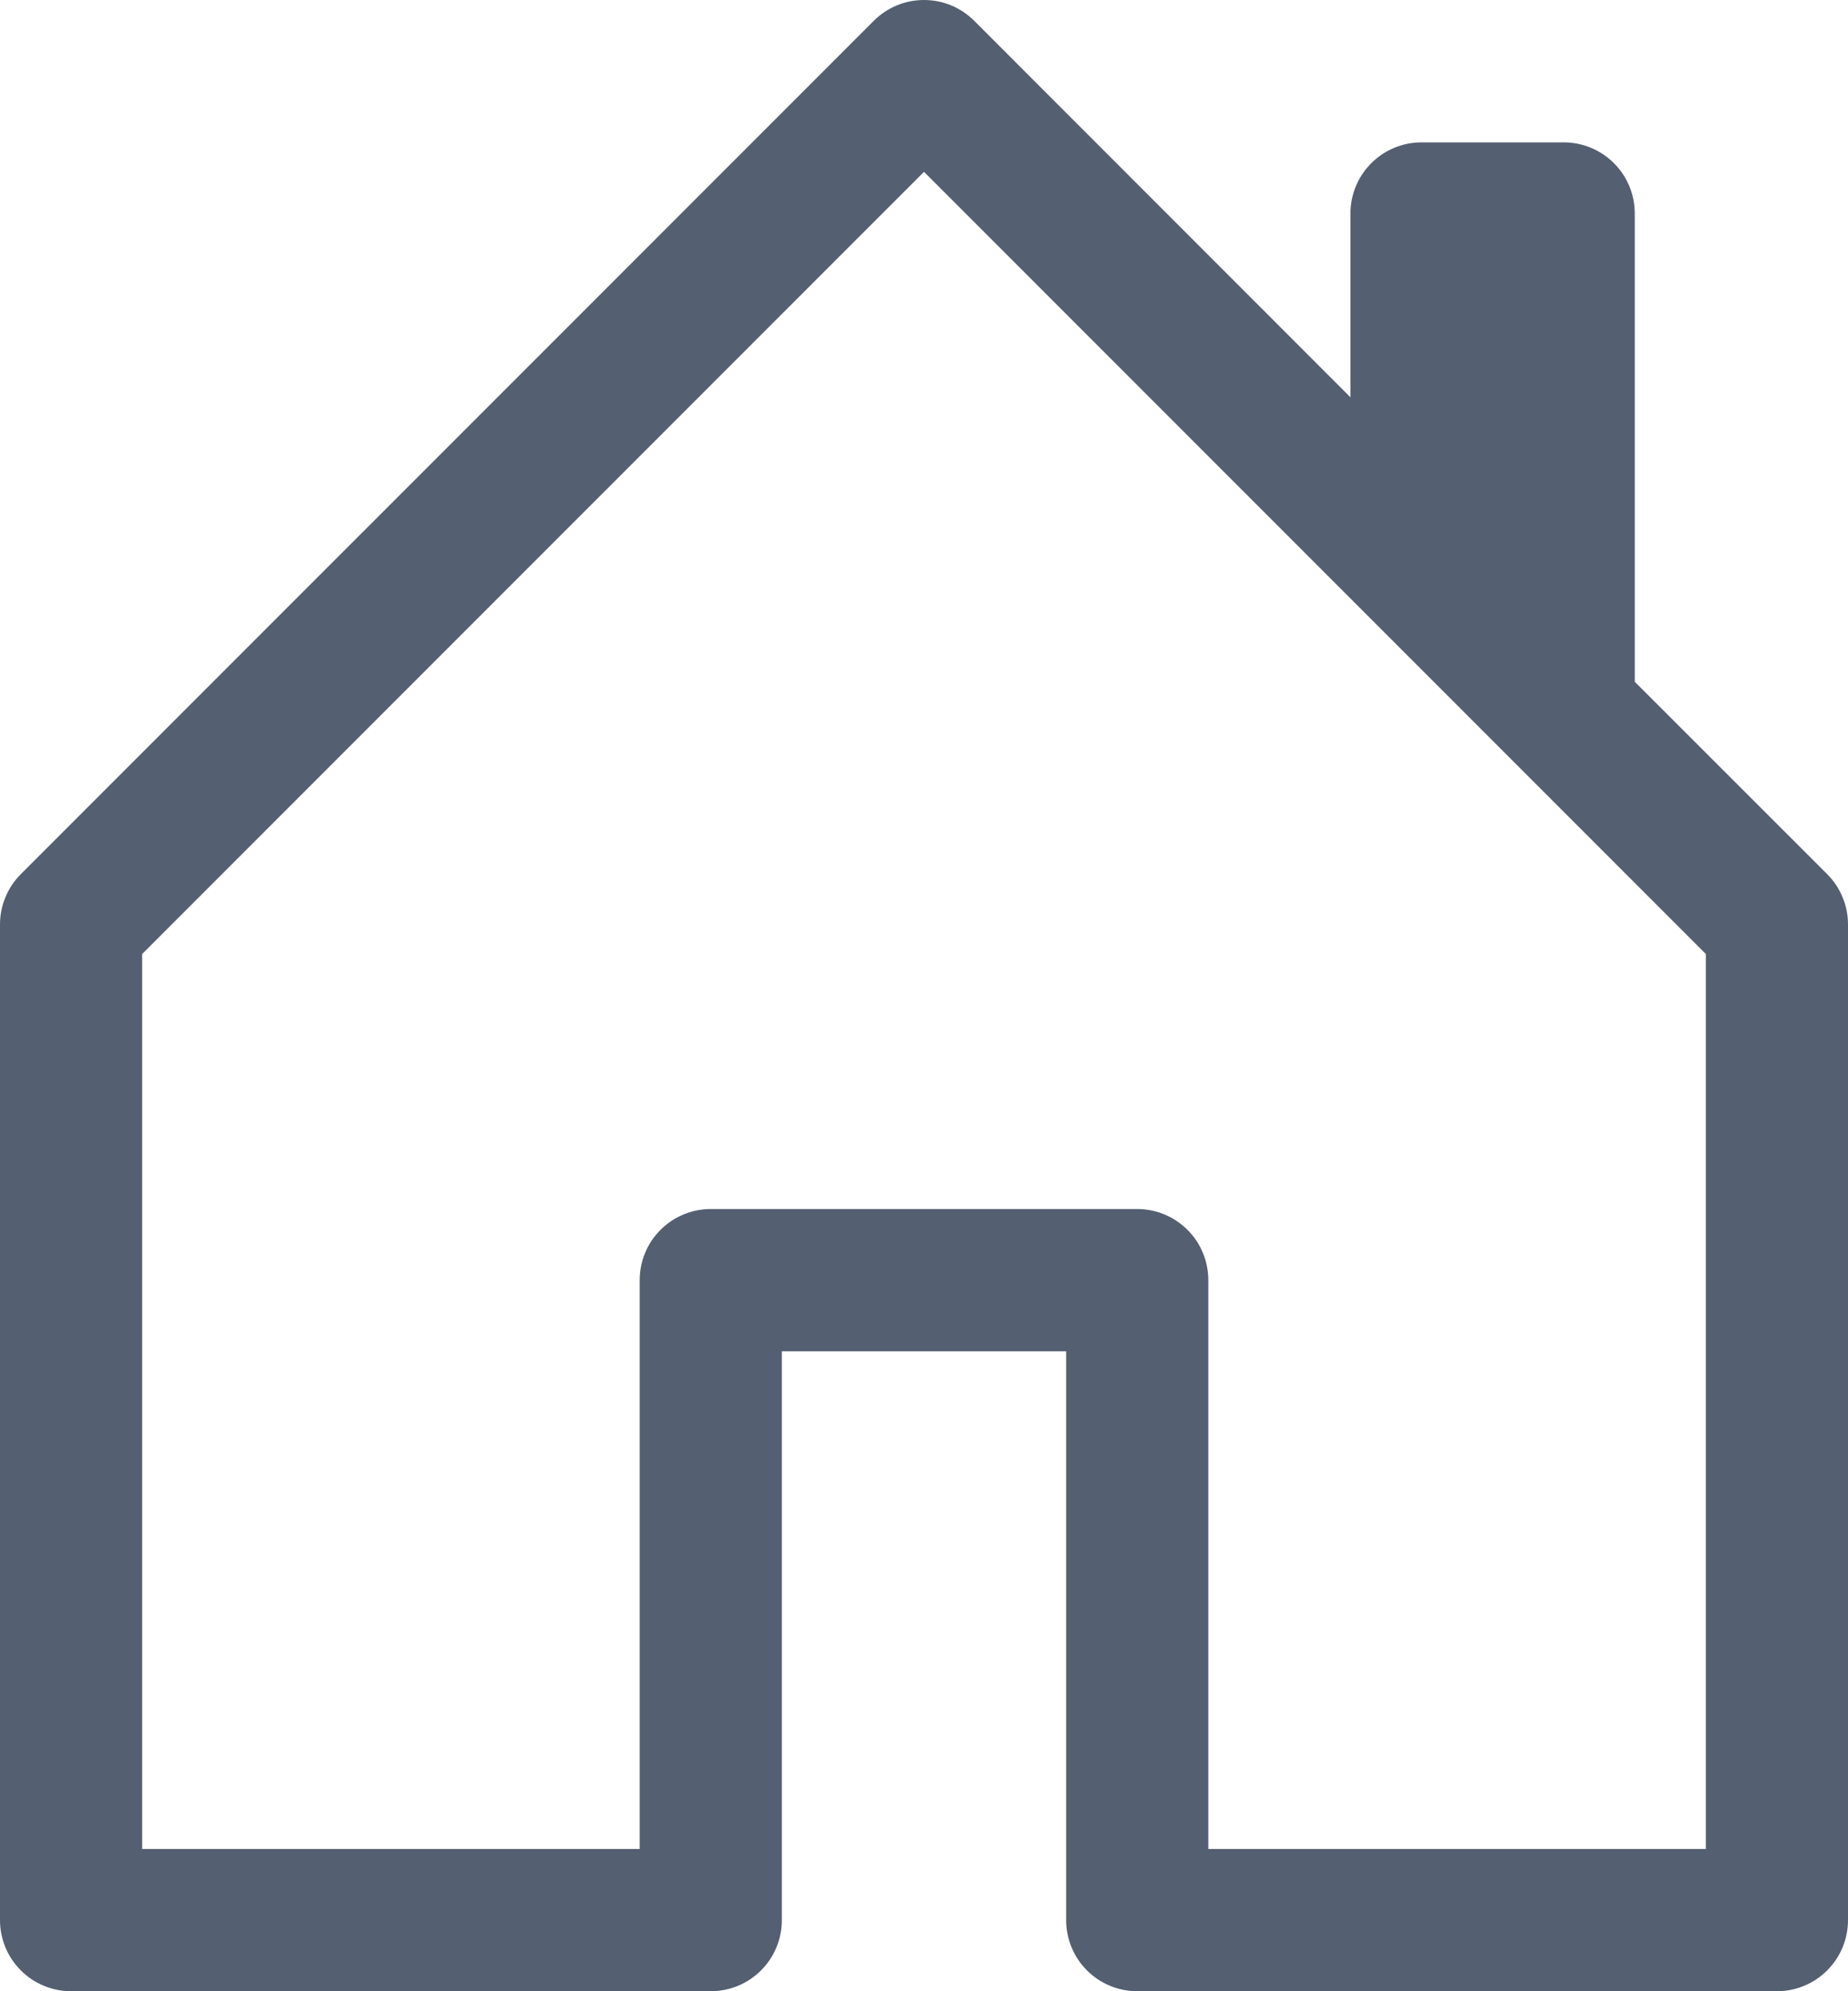 <svg width="26" height="28" viewBox="0 0 26 28" fill="none" xmlns="http://www.w3.org/2000/svg">
<path d="M13.708 0.294C13.615 0.201 13.505 0.127 13.383 0.076C13.262 0.026 13.132 0 13 0C12.868 0 12.738 0.026 12.617 0.076C12.495 0.127 12.385 0.201 12.292 0.294L0.292 12.293C0.199 12.386 0.126 12.496 0.076 12.618C0.025 12.739 -0 12.87 1.59499e-06 13.001V27C1.59499e-06 27.265 0.105 27.52 0.293 27.707C0.48 27.895 0.735 28 1 28H10C10.265 28 10.52 27.895 10.707 27.707C10.895 27.52 11 27.265 11 27V19.001H15V27C15 27.265 15.105 27.52 15.293 27.707C15.48 27.895 15.735 28 16 28H25C25.265 28 25.52 27.895 25.707 27.707C25.895 27.52 26 27.265 26 27V13.001C26 12.87 25.975 12.739 25.924 12.618C25.874 12.496 25.801 12.386 25.708 12.293L23 9.587V3.002C23 2.736 22.895 2.482 22.707 2.295C22.52 2.107 22.265 2.002 22 2.002H20C19.735 2.002 19.48 2.107 19.293 2.295C19.105 2.482 19 2.736 19 3.002V5.587L13.708 0.294ZM2 26V13.415L13 2.416L24 13.415V26H17V18.001C17 17.735 16.895 17.481 16.707 17.294C16.52 17.106 16.265 17.001 16 17.001H10C9.735 17.001 9.48 17.106 9.293 17.294C9.105 17.481 9 17.735 9 18.001V26H2Z" fill="#545F71"/>
</svg>
